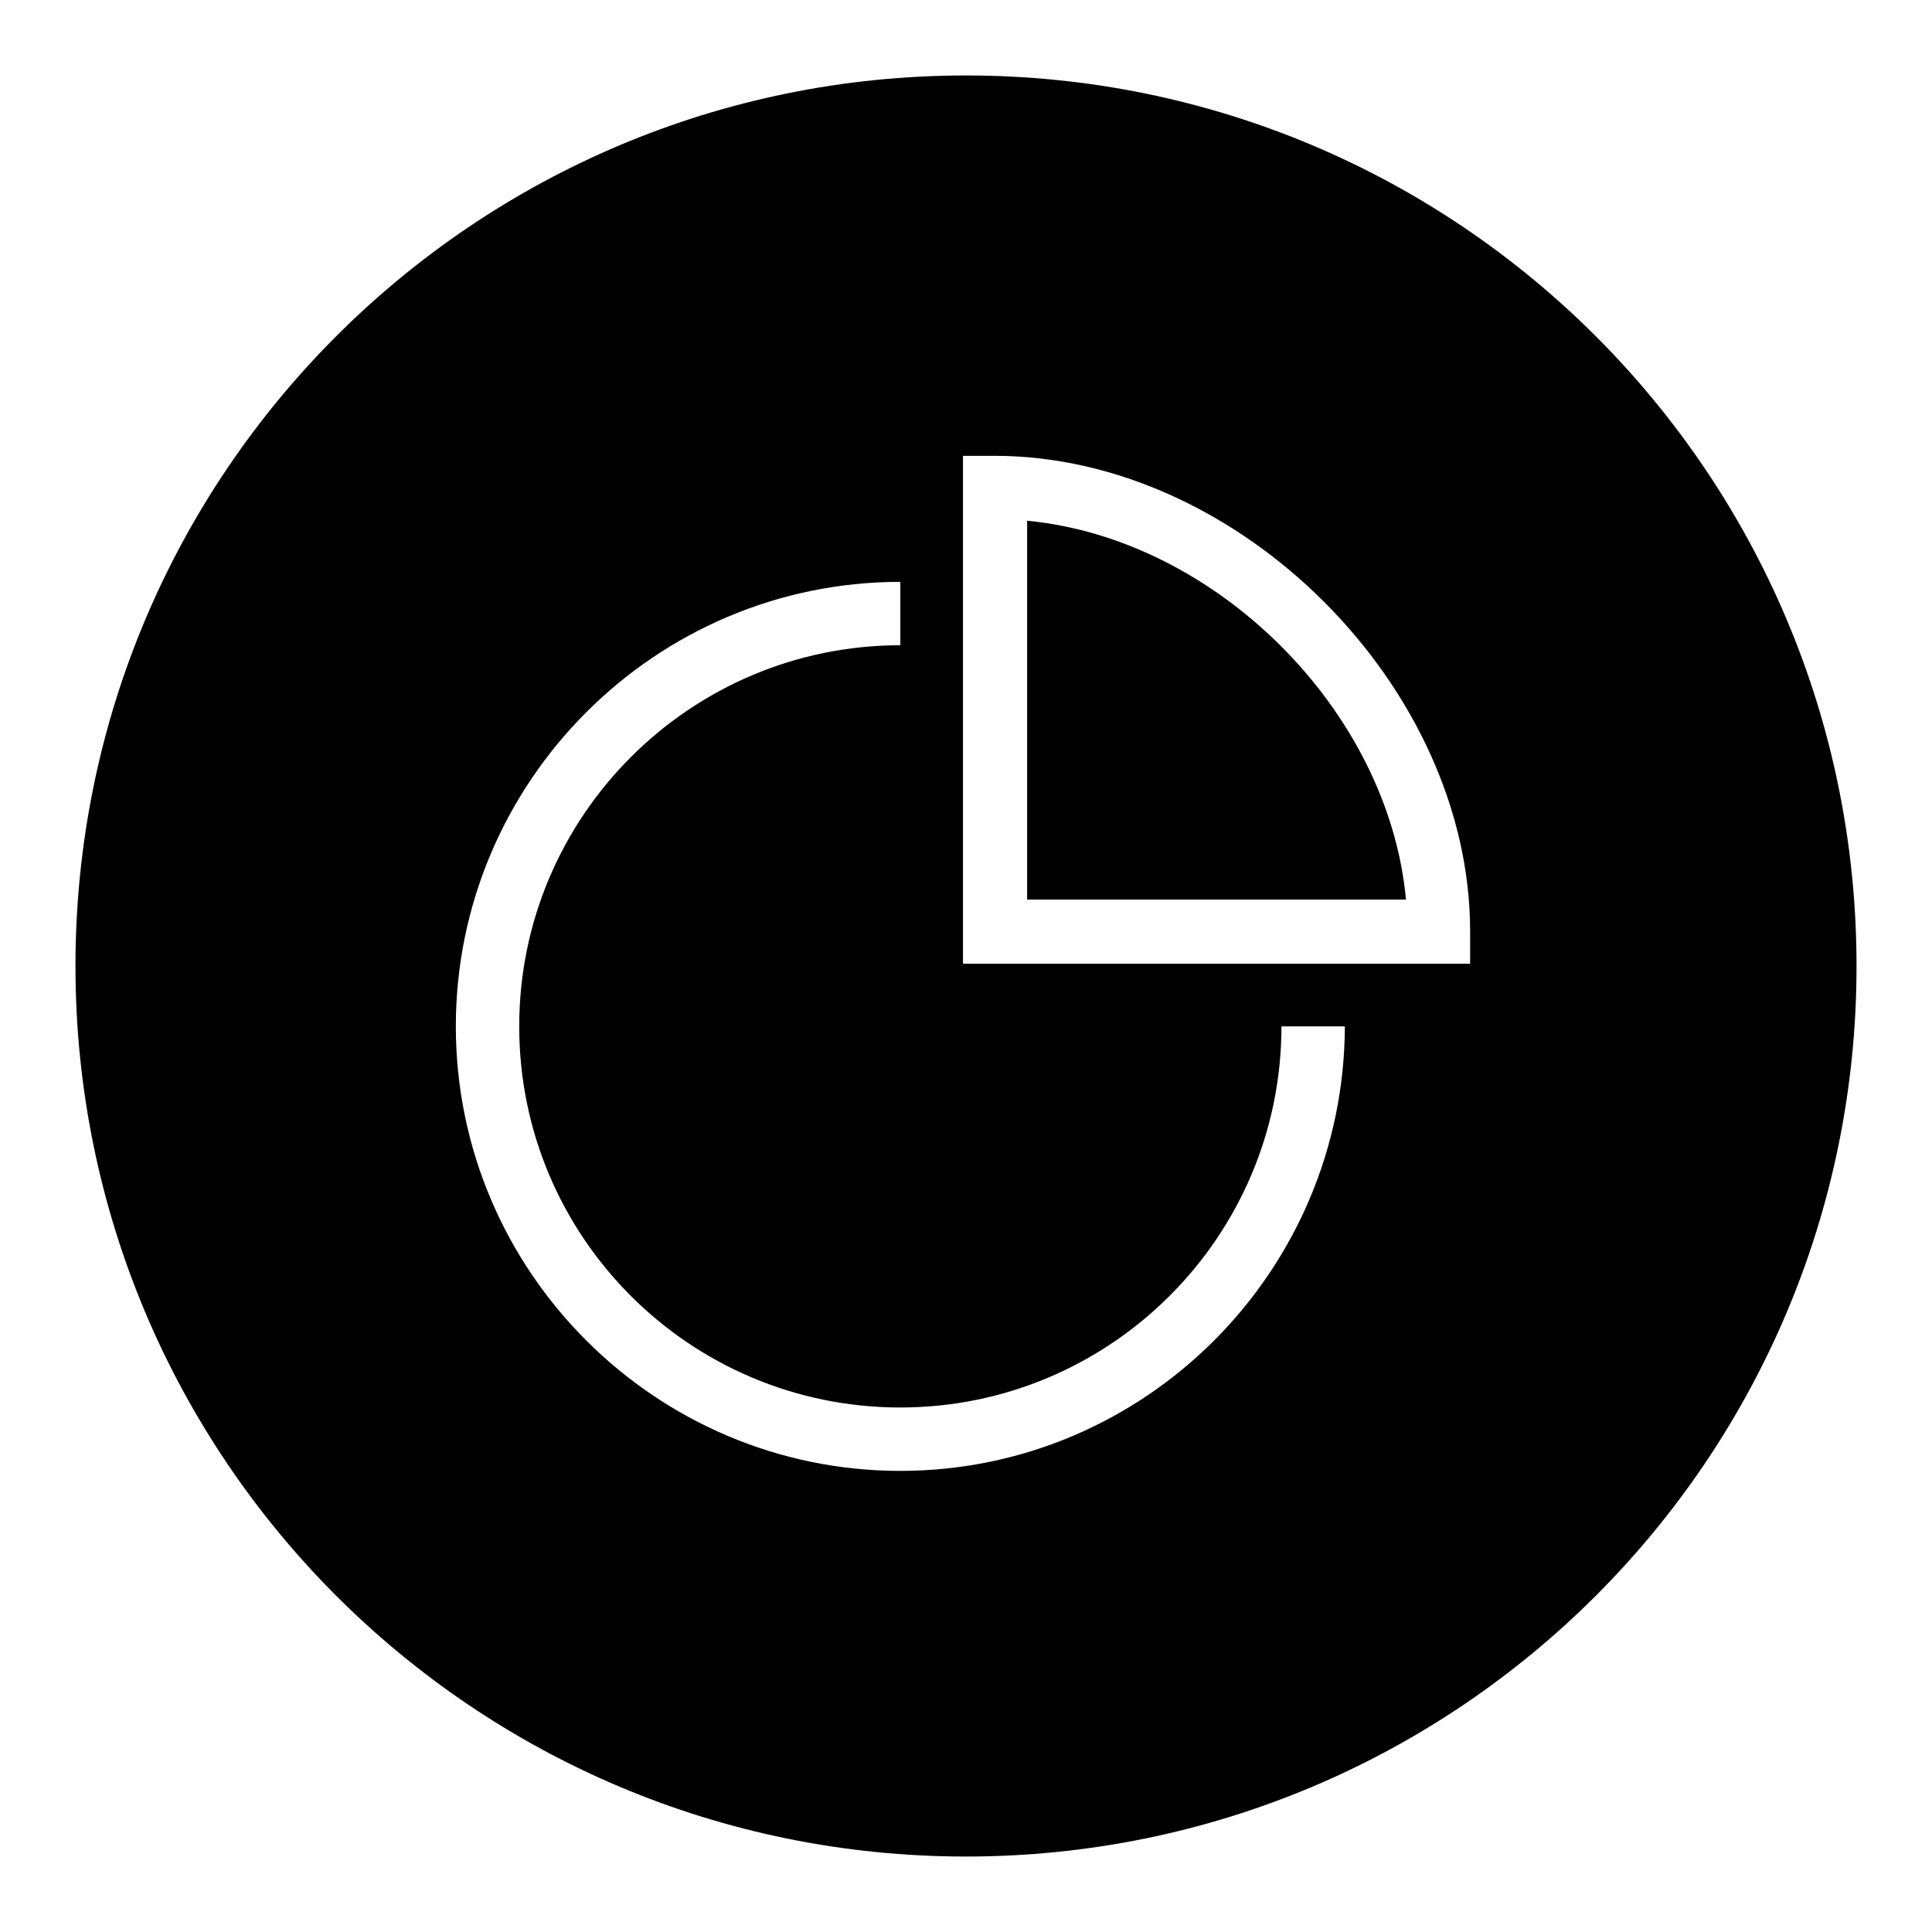 <?xml version="1.0" encoding="utf-8"?>
<!-- Svg Vector Icons : http://www.onlinewebfonts.com/icon -->
<!DOCTYPE svg PUBLIC "-//W3C//DTD SVG 1.1//EN" "http://www.w3.org/Graphics/SVG/1.1/DTD/svg11.dtd">
<svg version="1.1" xmlns="http://www.w3.org/2000/svg" xmlns:xlink="http://www.w3.org/1999/xlink" x="0px" y="0px" viewBox="0 0 256 256" enable-background="new 0 0 256 256" xml:space="preserve">
<g><g><path fill="#000000" d="M128,10C62.8,10,10,62.8,10,128c0,65.2,52.8,118,118,118c65.2,0,118-52.8,118-118C246,62.8,193.2,10,128,10z M119.3,194.9c-32.4,0-58.9-26.4-58.9-58.9c0-32.4,26.4-58.9,58.9-58.9v8.4c-27.8,0-50.5,22.6-50.5,50.5s22.6,50.5,50.5,50.5c27.8,0,50.5-22.6,50.5-50.5h8.4C178.1,168.5,151.7,194.9,119.3,194.9z M194.9,127.7h-67.3V60.4h4.2c32.4,0,63,30.6,63,63V127.7z"/><path fill="#000000" d="M136.1,69v50.2h50.2C184,94.2,161.2,71.4,136.1,69z"/></g></g>
</svg>